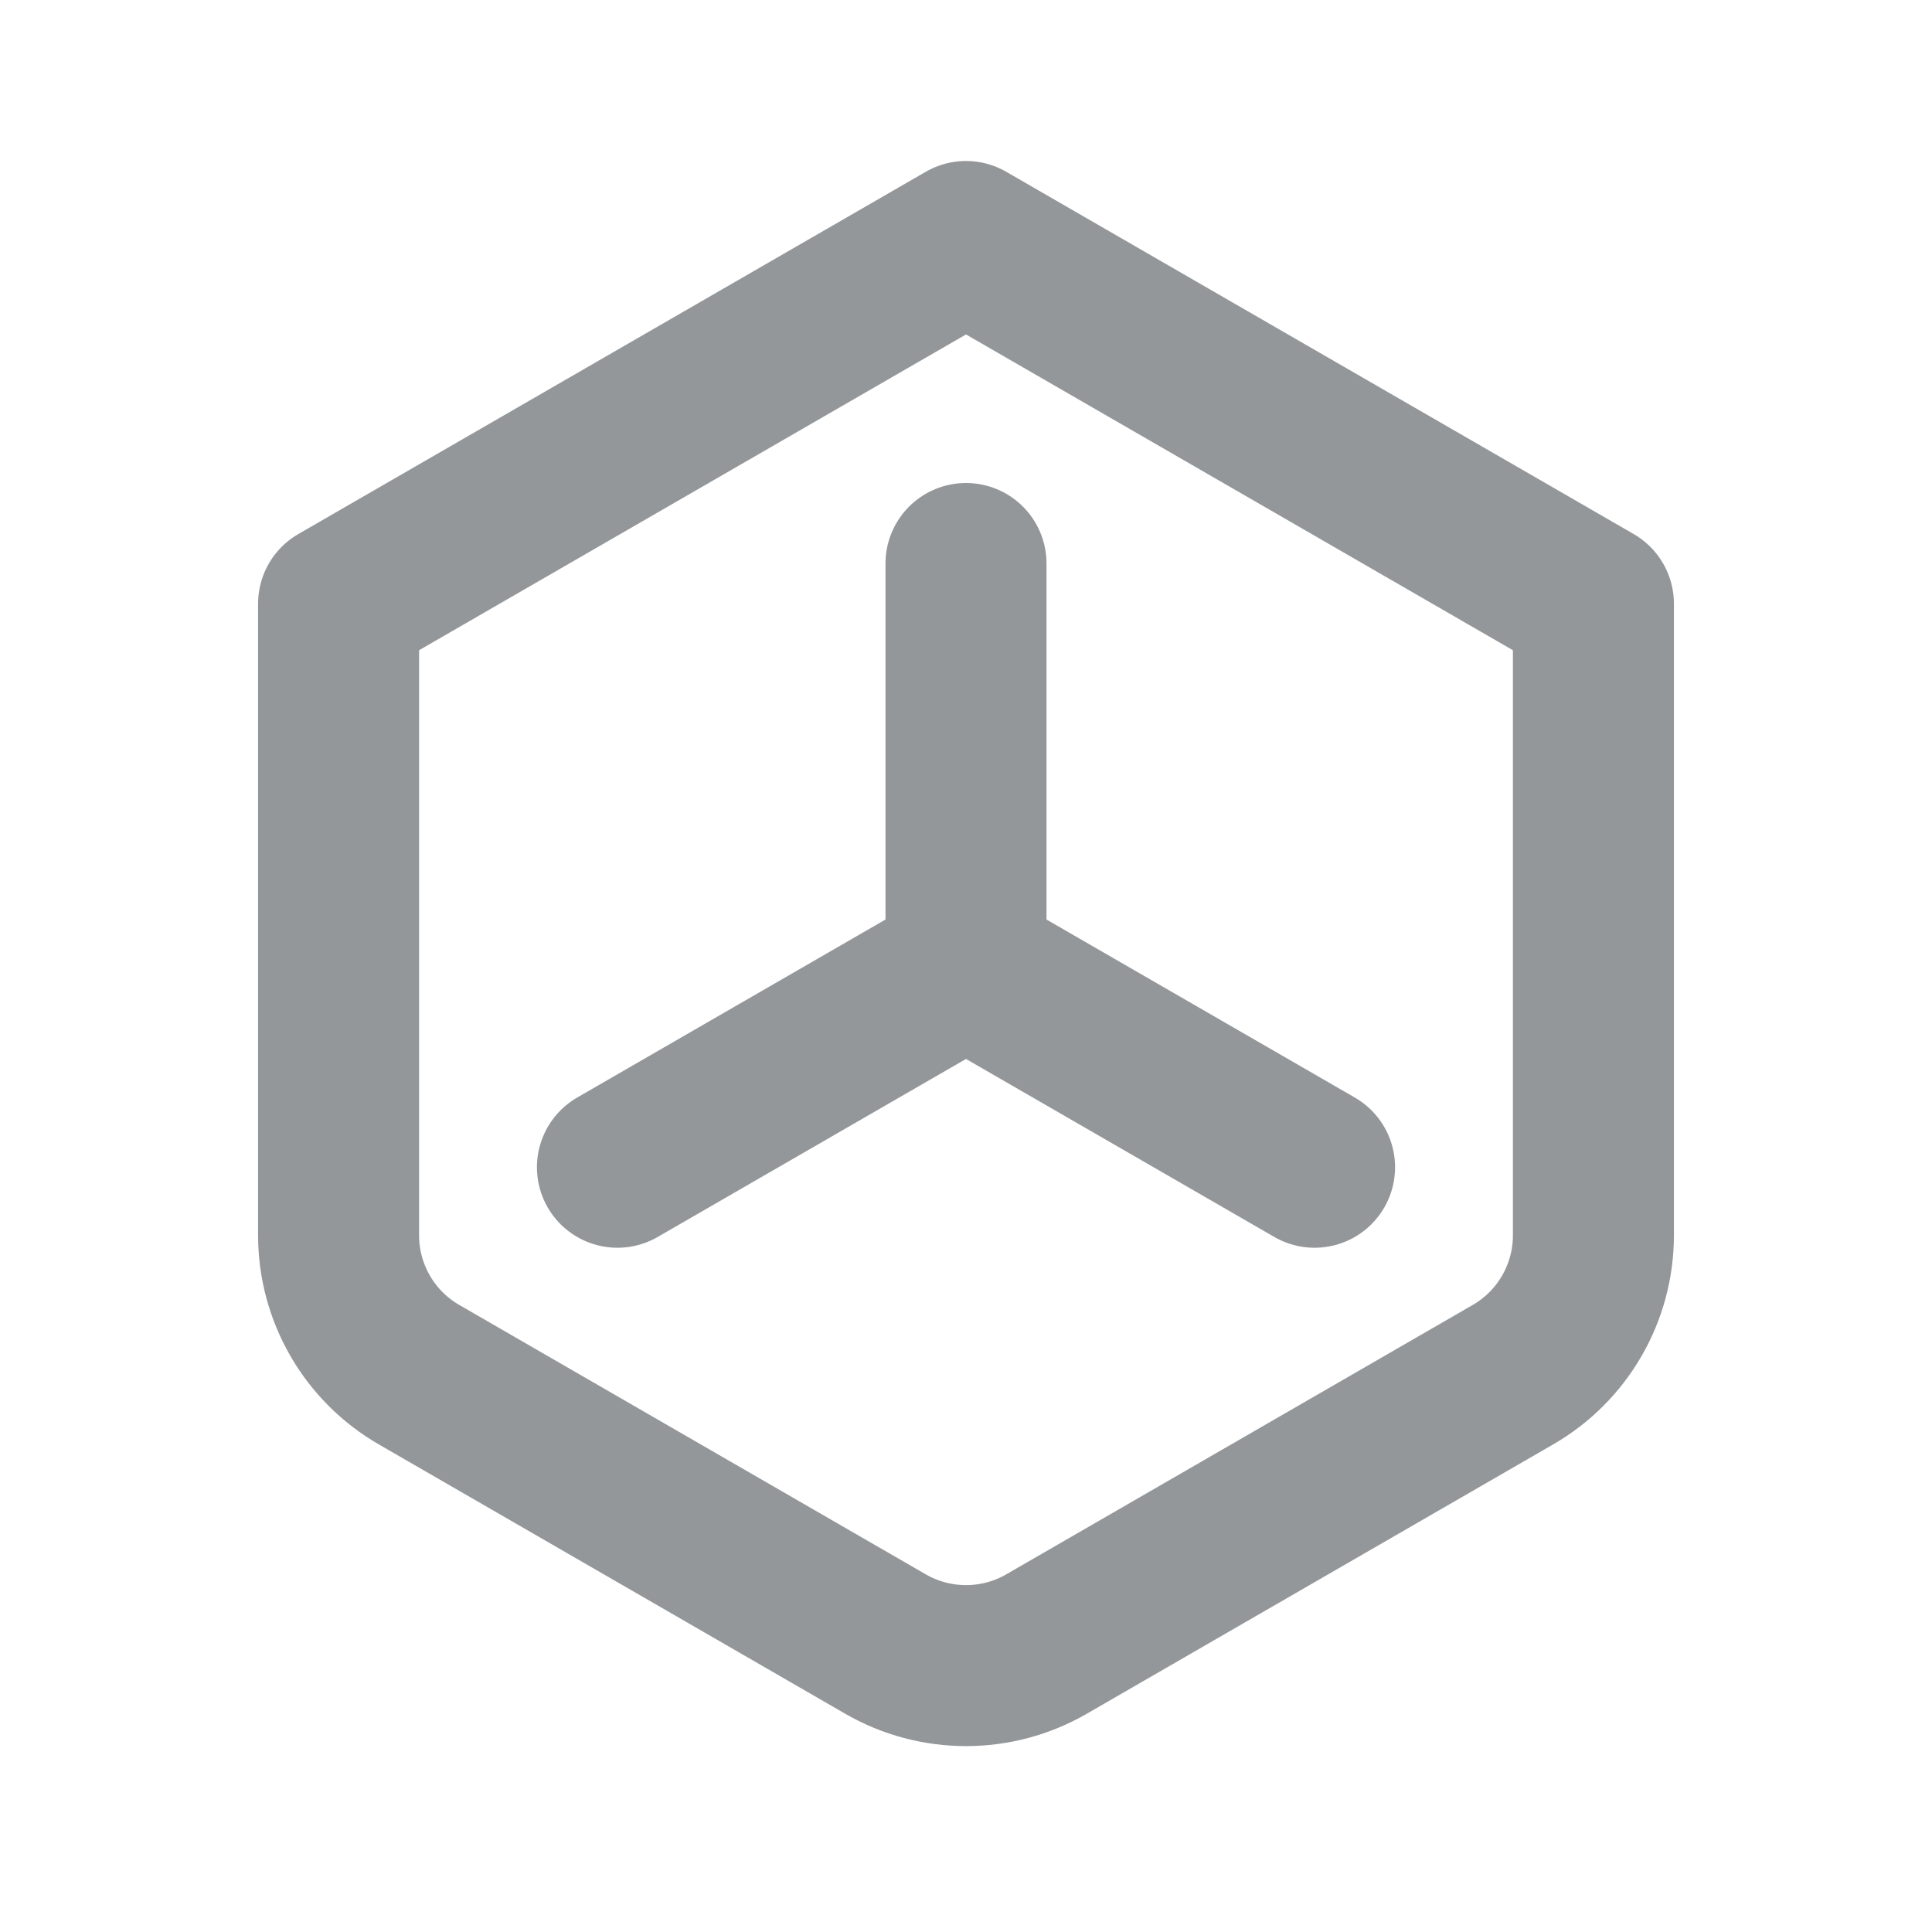 <svg width="24" height="24" viewBox="0 0 24 24" fill="none" xmlns="http://www.w3.org/2000/svg">
<g id="Icon Frame">
<path id="Polygon 2" d="M12 3L19.794 7.5V15.345C19.794 16.06 19.413 16.72 18.794 17.077L13 20.423C12.382 20.78 11.619 20.78 11 20.423L5.206 17.077C4.587 16.72 4.206 16.06 4.206 15.345V7.5L12 3Z" stroke="#949799" stroke-width="2" stroke-linecap="round" stroke-linejoin="round"/>
<path id="Polygon 5" d="M12 7V12L7.67 14.5" stroke="#949799" stroke-width="2" stroke-linecap="round" stroke-linejoin="round"/>
<path id="Polygon 4" d="M12 12L16.33 14.5" stroke="#949799" stroke-width="2" stroke-linecap="round" stroke-linejoin="round"/>
</g>
</svg>
